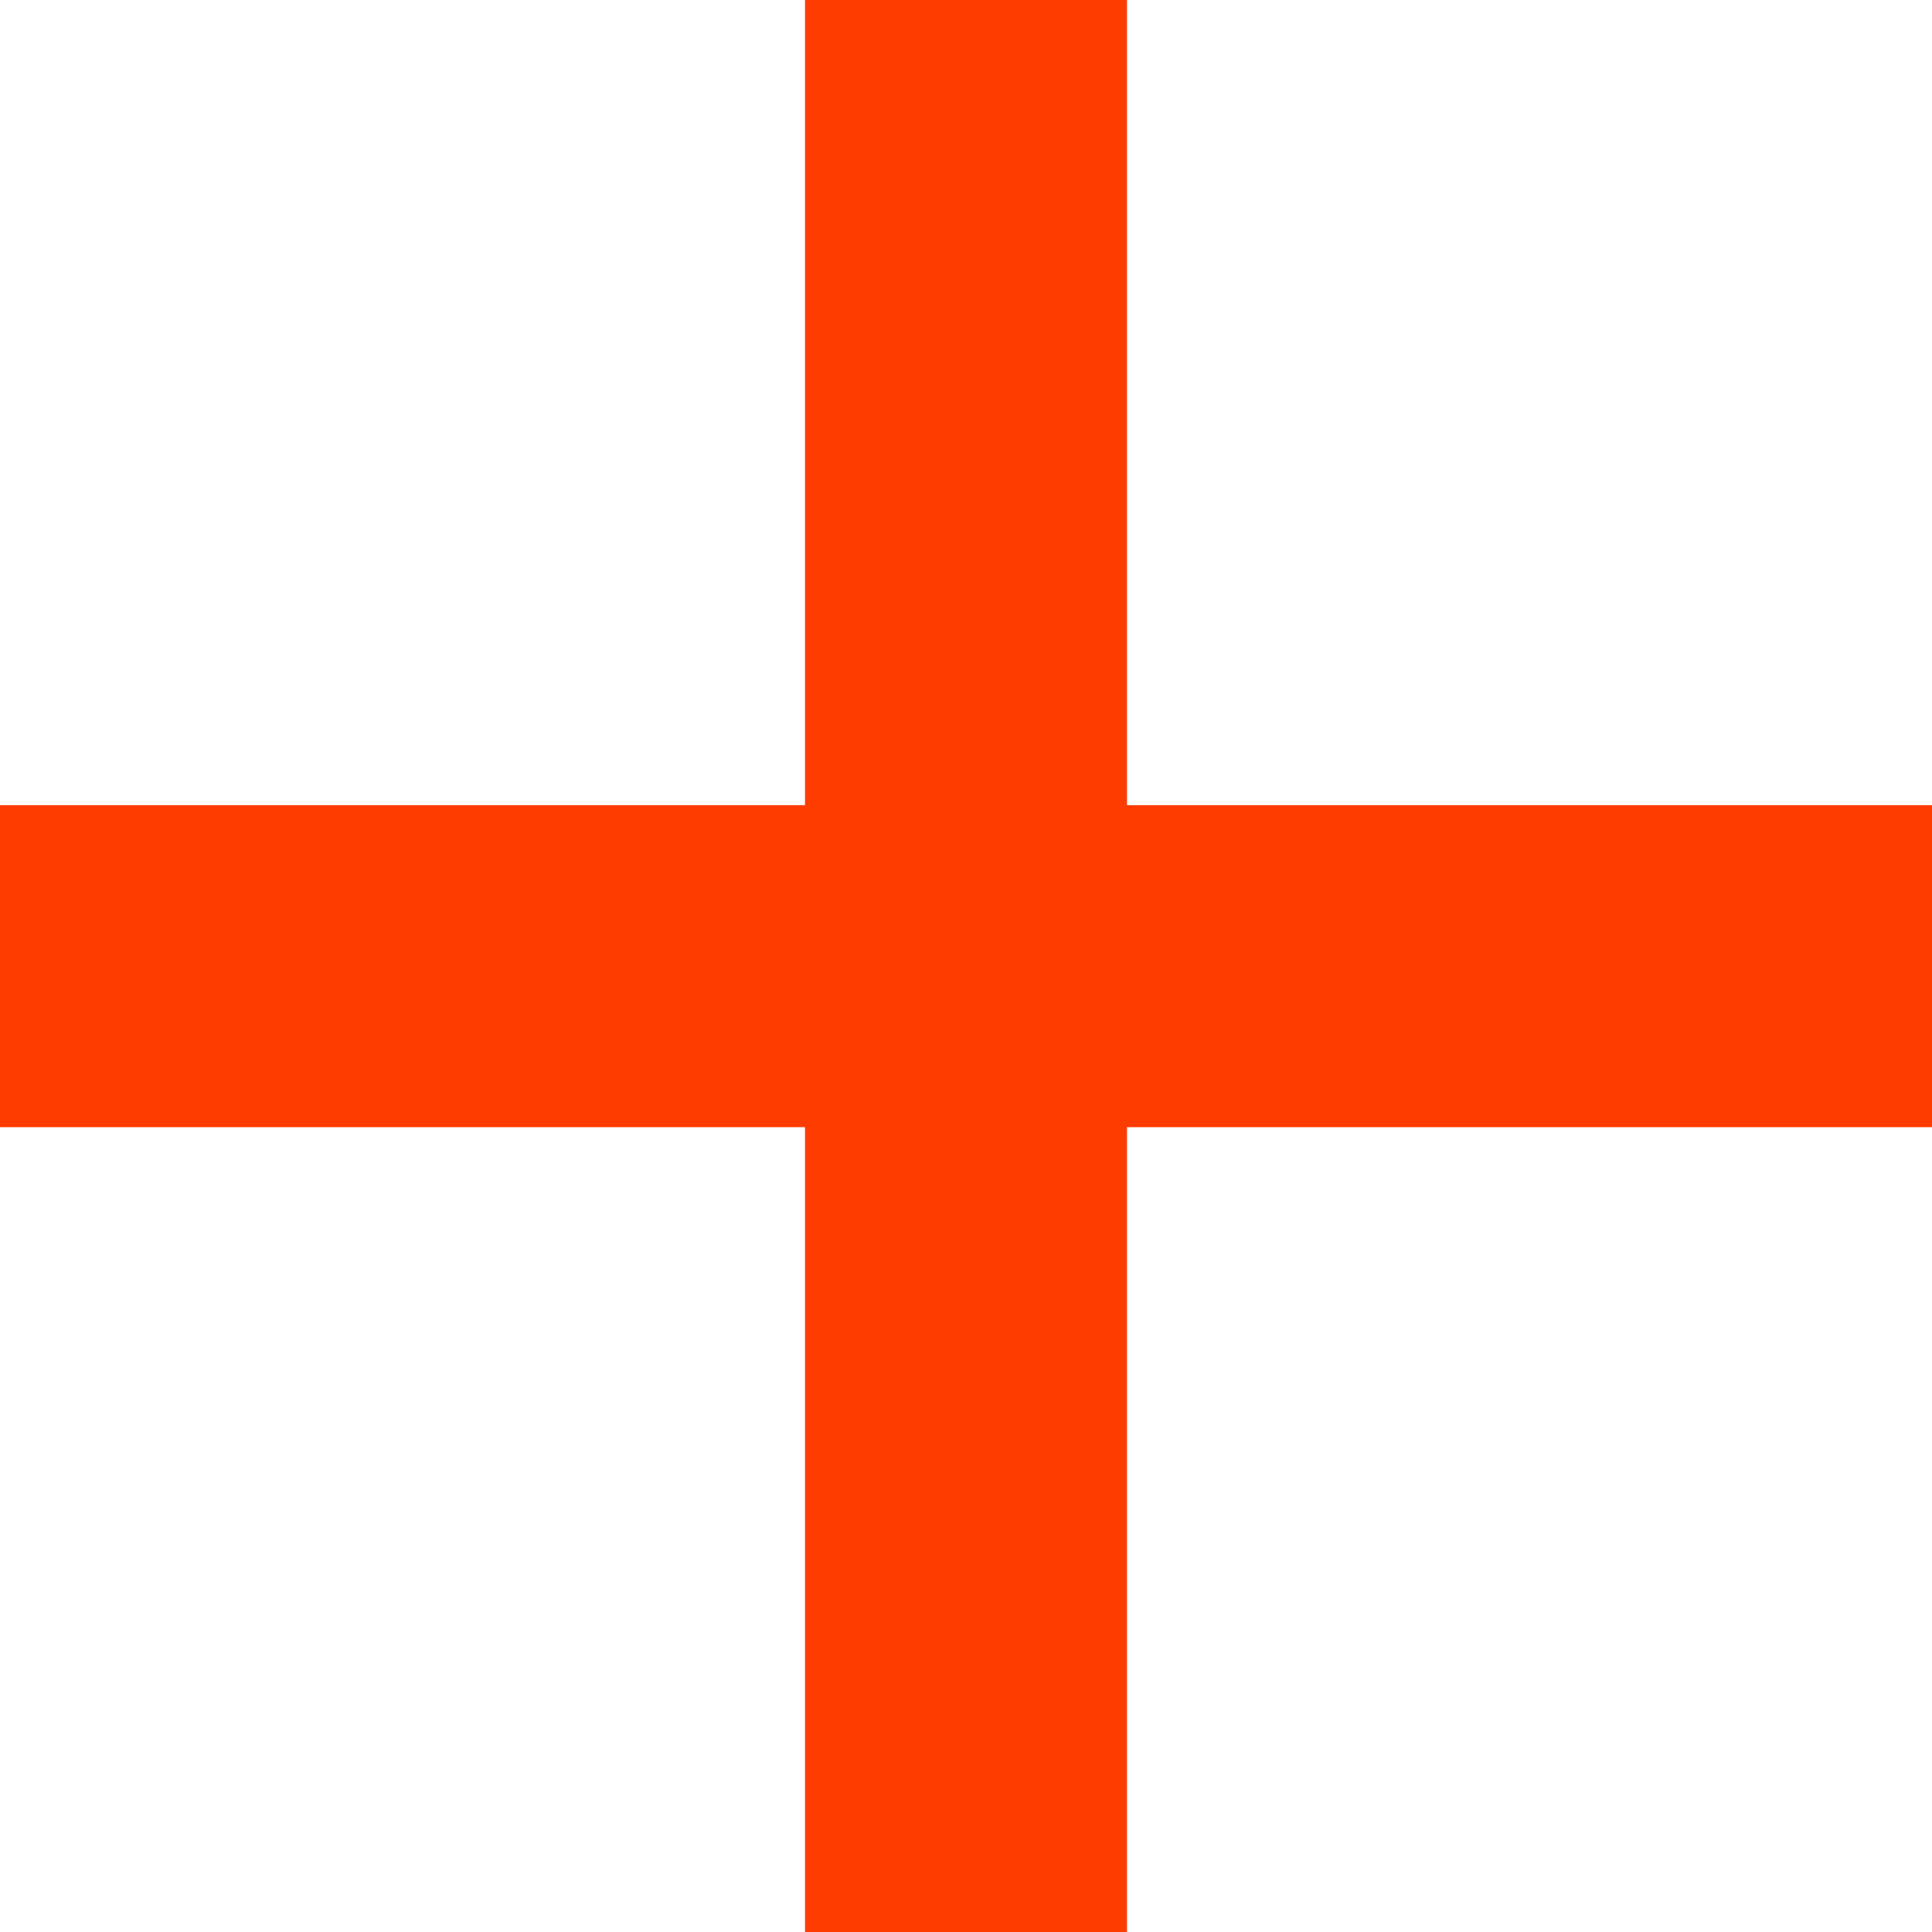 <?xml version="1.0" encoding="UTF-8"?> <svg xmlns="http://www.w3.org/2000/svg" width="24" height="24" viewBox="0 0 24 24" fill="none"> <path fill-rule="evenodd" clip-rule="evenodd" d="M14 10.002V0H10V10.002H0V14.002H10V24H14V14.002H24V10.002H14Z" fill="#FE3C00"></path> </svg> 